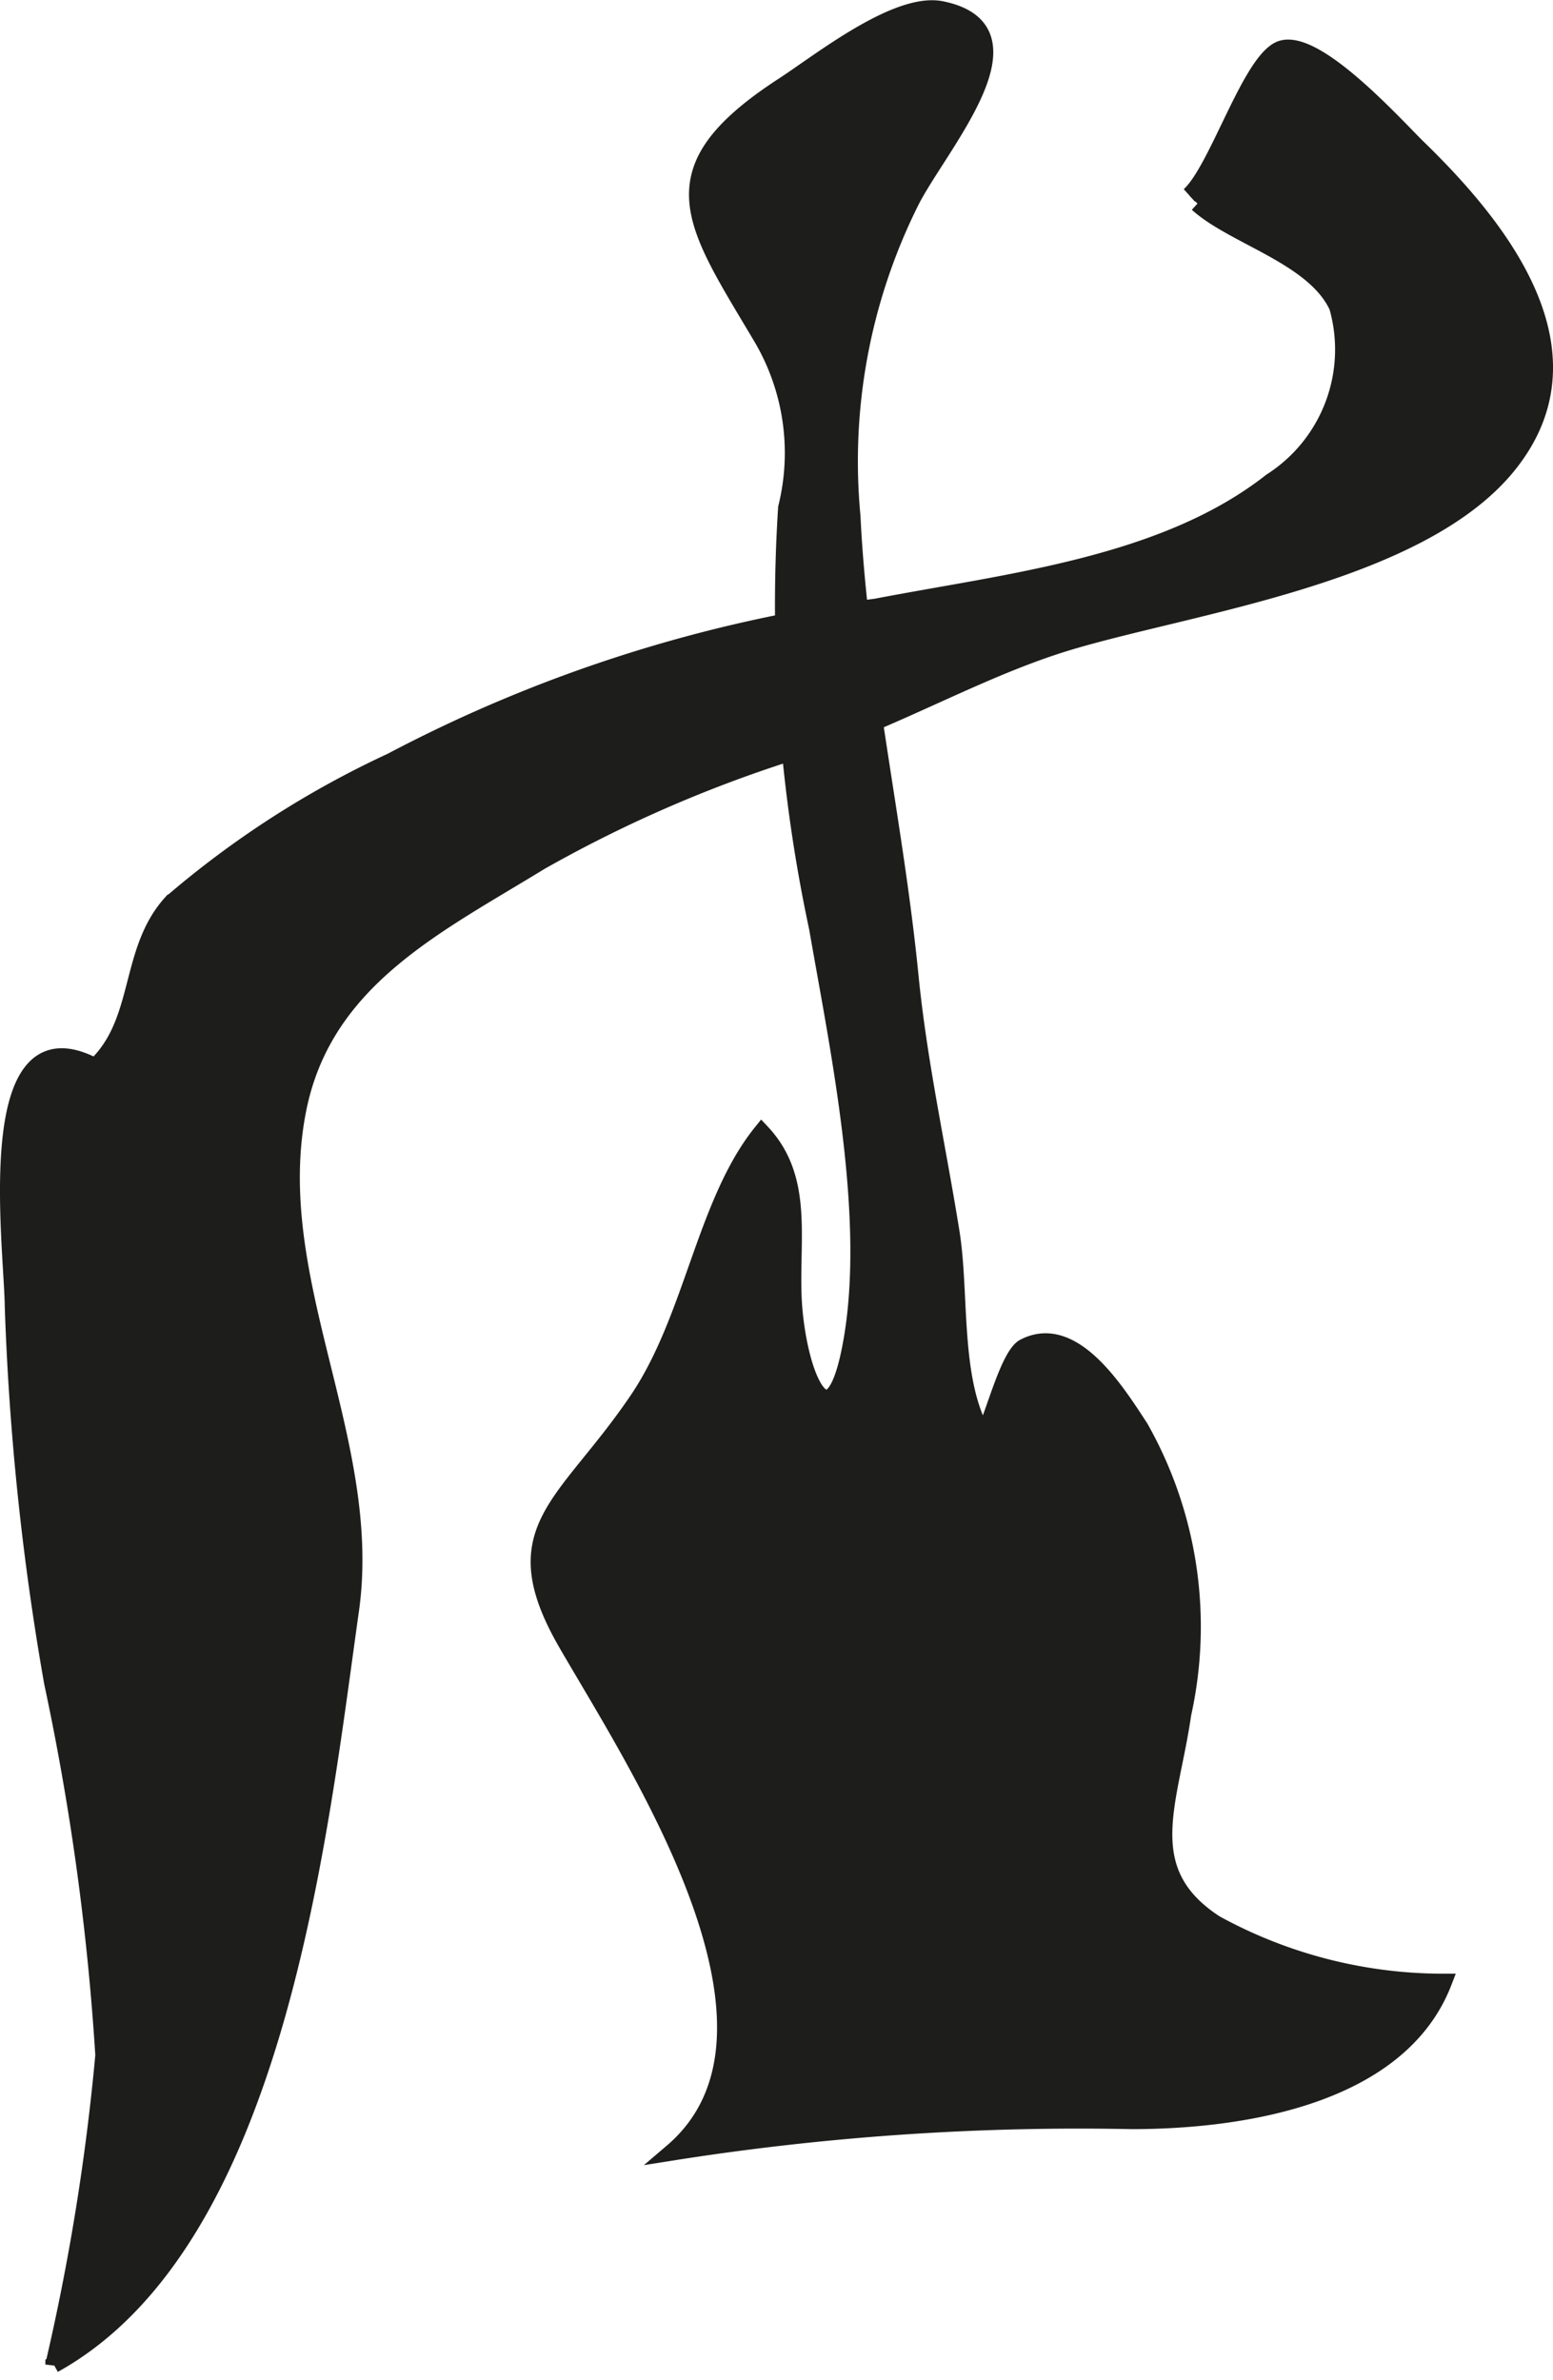 <?xml version="1.0" encoding="UTF-8"?>
<svg xmlns="http://www.w3.org/2000/svg"
     version="1.1"
     width="8.173mm"
     height="12.521mm"
     viewBox="0 0 23.168 35.491">
   <defs>
      <style type="text/css">
      .a {
        fill: #1d1d1b;
        stroke: #1d1d1b;
        stroke-width: 0.25px;
      }
    </style>
   </defs>
   <path class="a"
         d="M17.743,2.913c.425-.382.918-2.036,1.374-2.184.526-.169,1.714,1.161,2.037,1.475,1.215,1.18,2.715,3.039,1.343,4.734-1.321,1.633-4.703,2.08-6.539,2.628-1.281.382-2.517,1.109-3.774,1.534A19.663,19.663,0,0,0,8.057,12.851c-1.557.955-3.237,1.76-3.616,3.712-.492,2.523,1.148,4.925.789,7.454-.466,3.29-1.088,9.395-4.428,11.245a34.005,34.005,0,0,0,.745-4.613,37.879,37.879,0,0,0-.764-5.555,40.05,40.05,0,0,1-.587-5.613c-.009-.9-.499-4.495,1.224-3.575.714-.671.484-1.721,1.136-2.441a14.184,14.184,0,0,1,3.283-2.113,21.491,21.491,0,0,1,7.232-2.301c1.971-.379,4.297-.616,5.894-1.872a2.335,2.335,0,0,0,.988-2.606c-.344-.751-1.544-1.045-2.089-1.538"/>
   <path class="a"
         d="M13.571,3.036a8.674,8.674,0,0,0-.859,4.663c.11,2.285.637,4.552.865,6.846.13,1.311.403,2.525.614,3.838.147.923.001,2.217.48,3.02.141-.233.369-1.189.608-1.314.721-.376,1.36.636,1.73,1.203a6.022,6.022,0,0,1,.637,4.27c-.189,1.32-.725,2.341.487,3.125a7.072,7.072,0,0,0,3.402.871c-.667,1.726-3.059,2.068-4.652,2.068a38.94,38.94,0,0,0-6.858.469c2.111-1.797-.52-5.767-1.574-7.592-.987-1.712-.015-2.032,1.067-3.634.82-1.216.997-2.933,1.844-3.984.703.746.387,1.739.491,2.719.118,1.115.586,1.955.858.369.321-1.873-.209-4.36-.517-6.138a22.915,22.915,0,0,1-.461-6.264,3.391,3.391,0,0,0-.37-2.54c-1.032-1.739-1.628-2.488.325-3.756.532-.345,1.69-1.27,2.358-1.134C15.573.452,13.97,2.208,13.571,3.036Z"/>
</svg>
